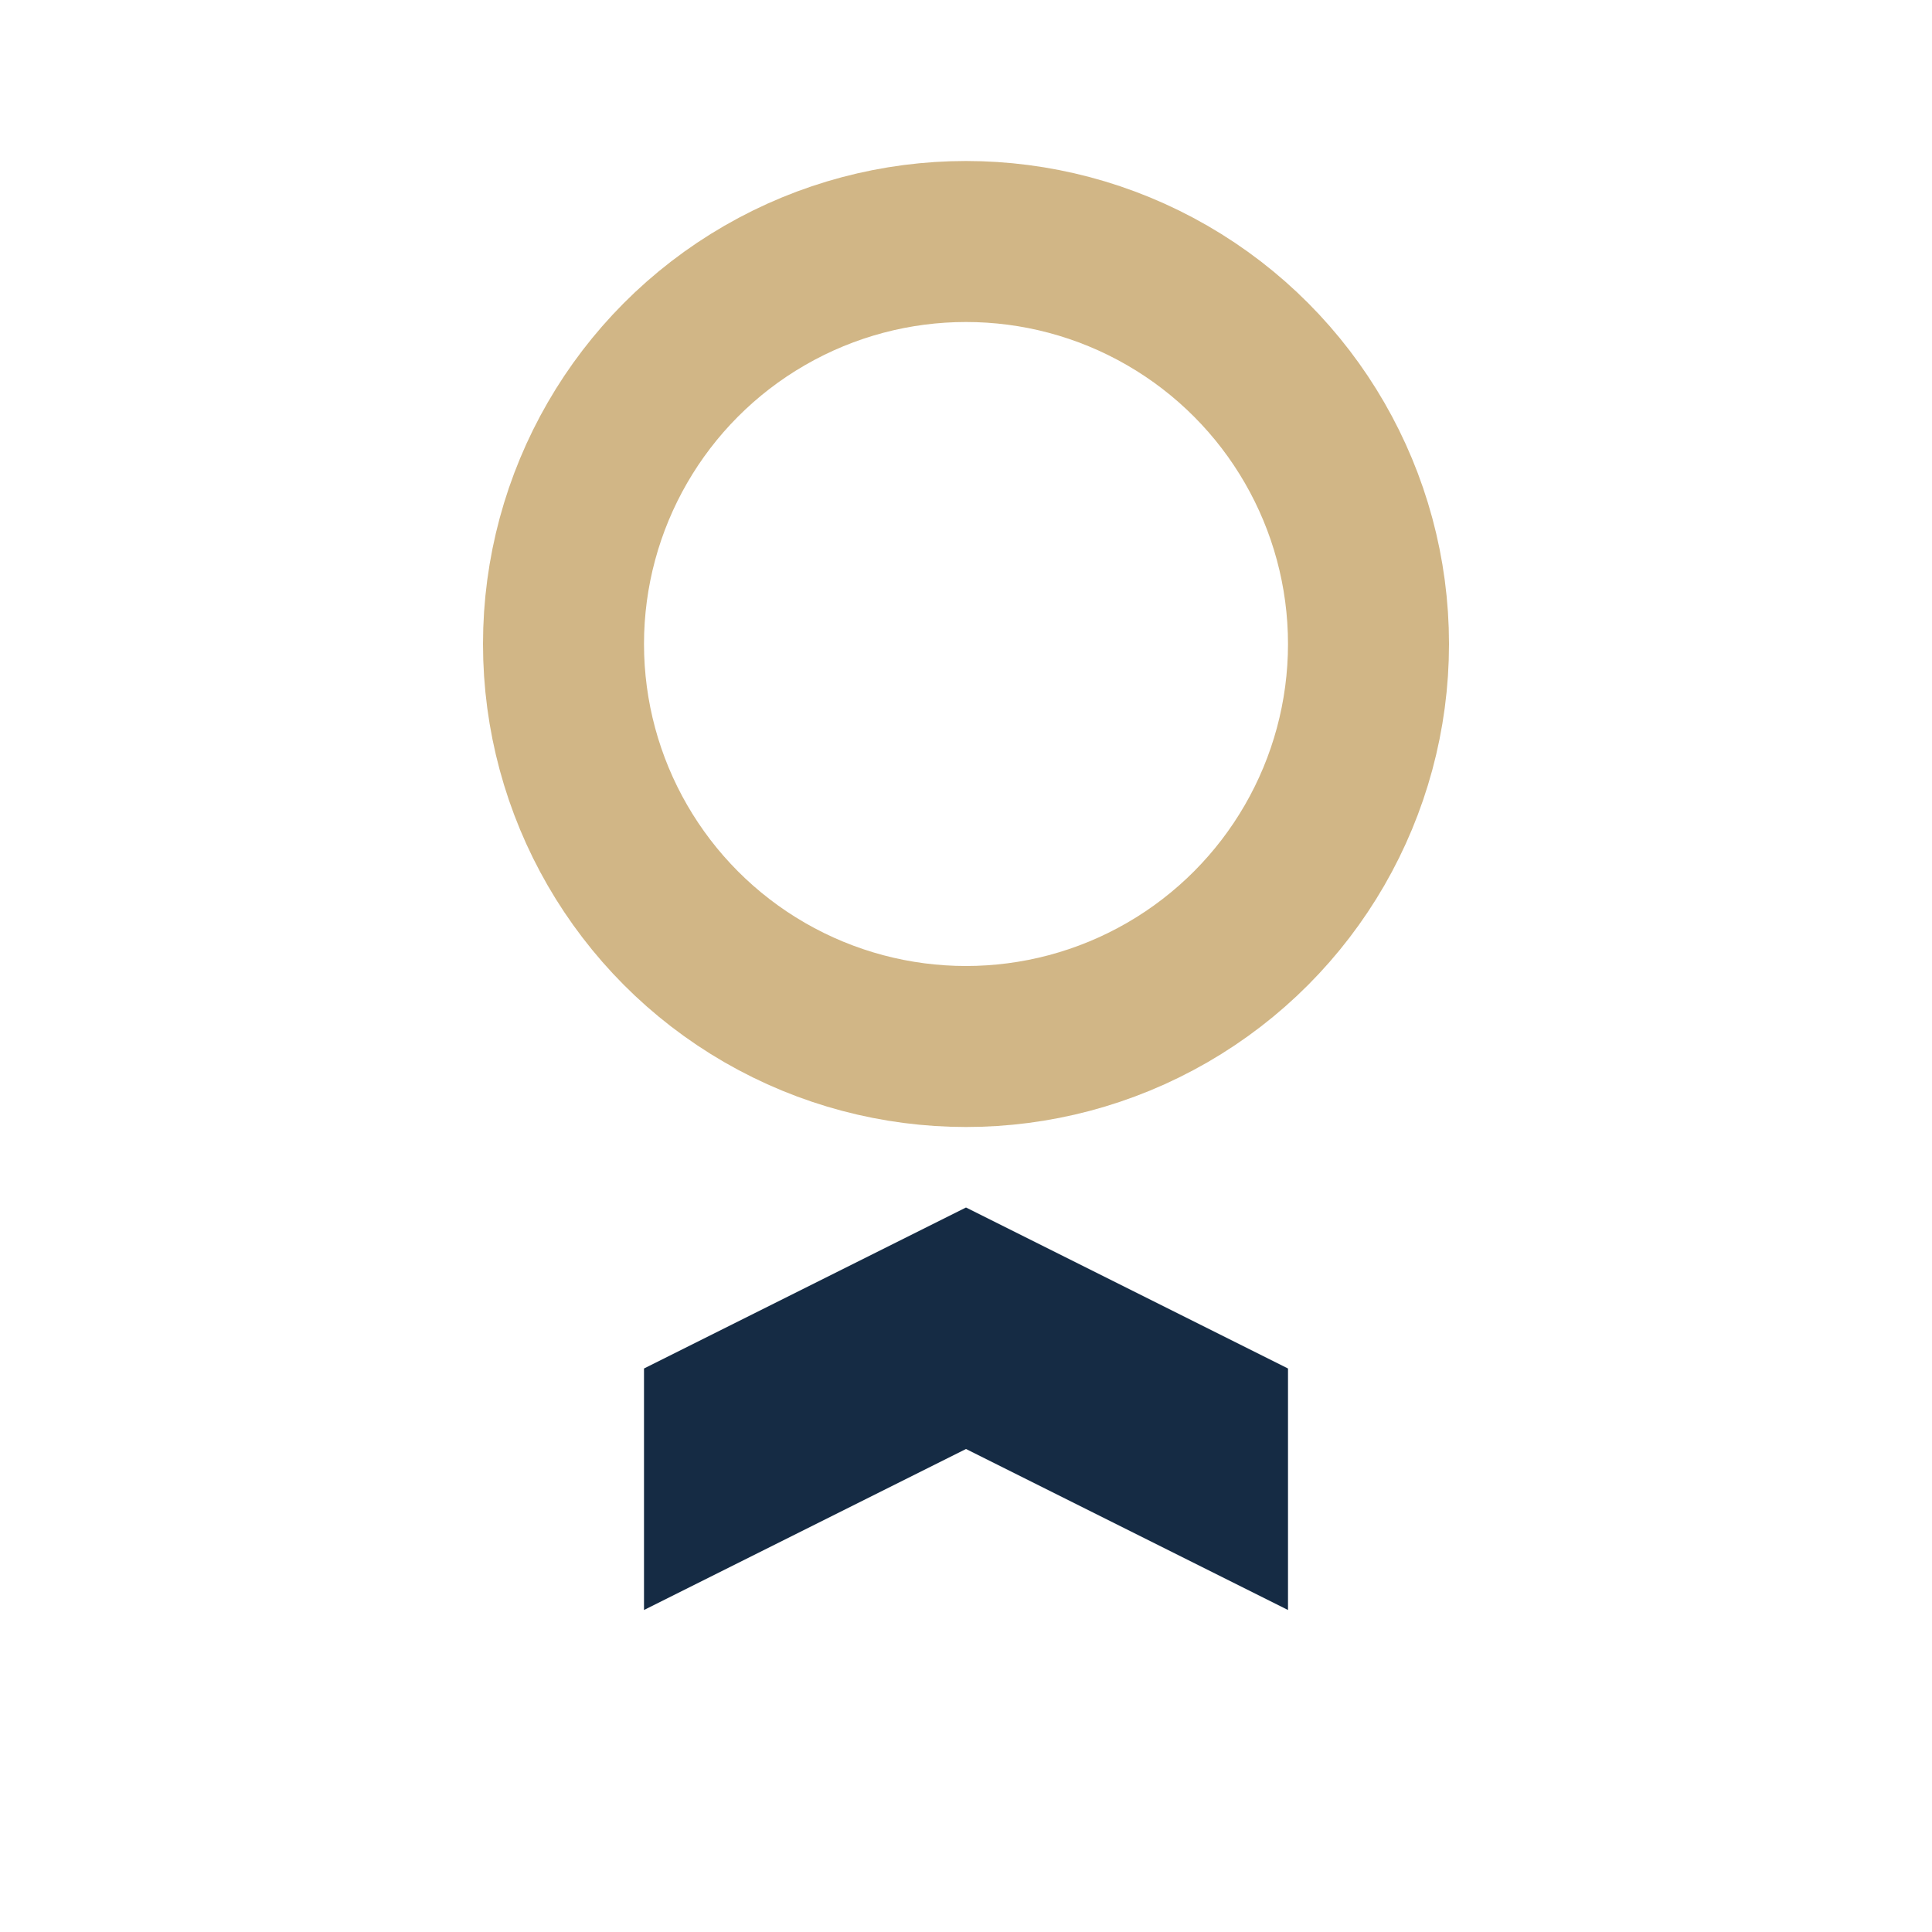 <?xml version="1.0" encoding="UTF-8"?>
<svg xmlns="http://www.w3.org/2000/svg" width="24" height="24" viewBox="0 0 24 24"><circle cx="12" cy="8" r="5" stroke="#D1B686" stroke-width="2" fill="none"/><path d="M8 17l4-2 4 2v3l-4-2-4 2z" fill="#152B44"/></svg>